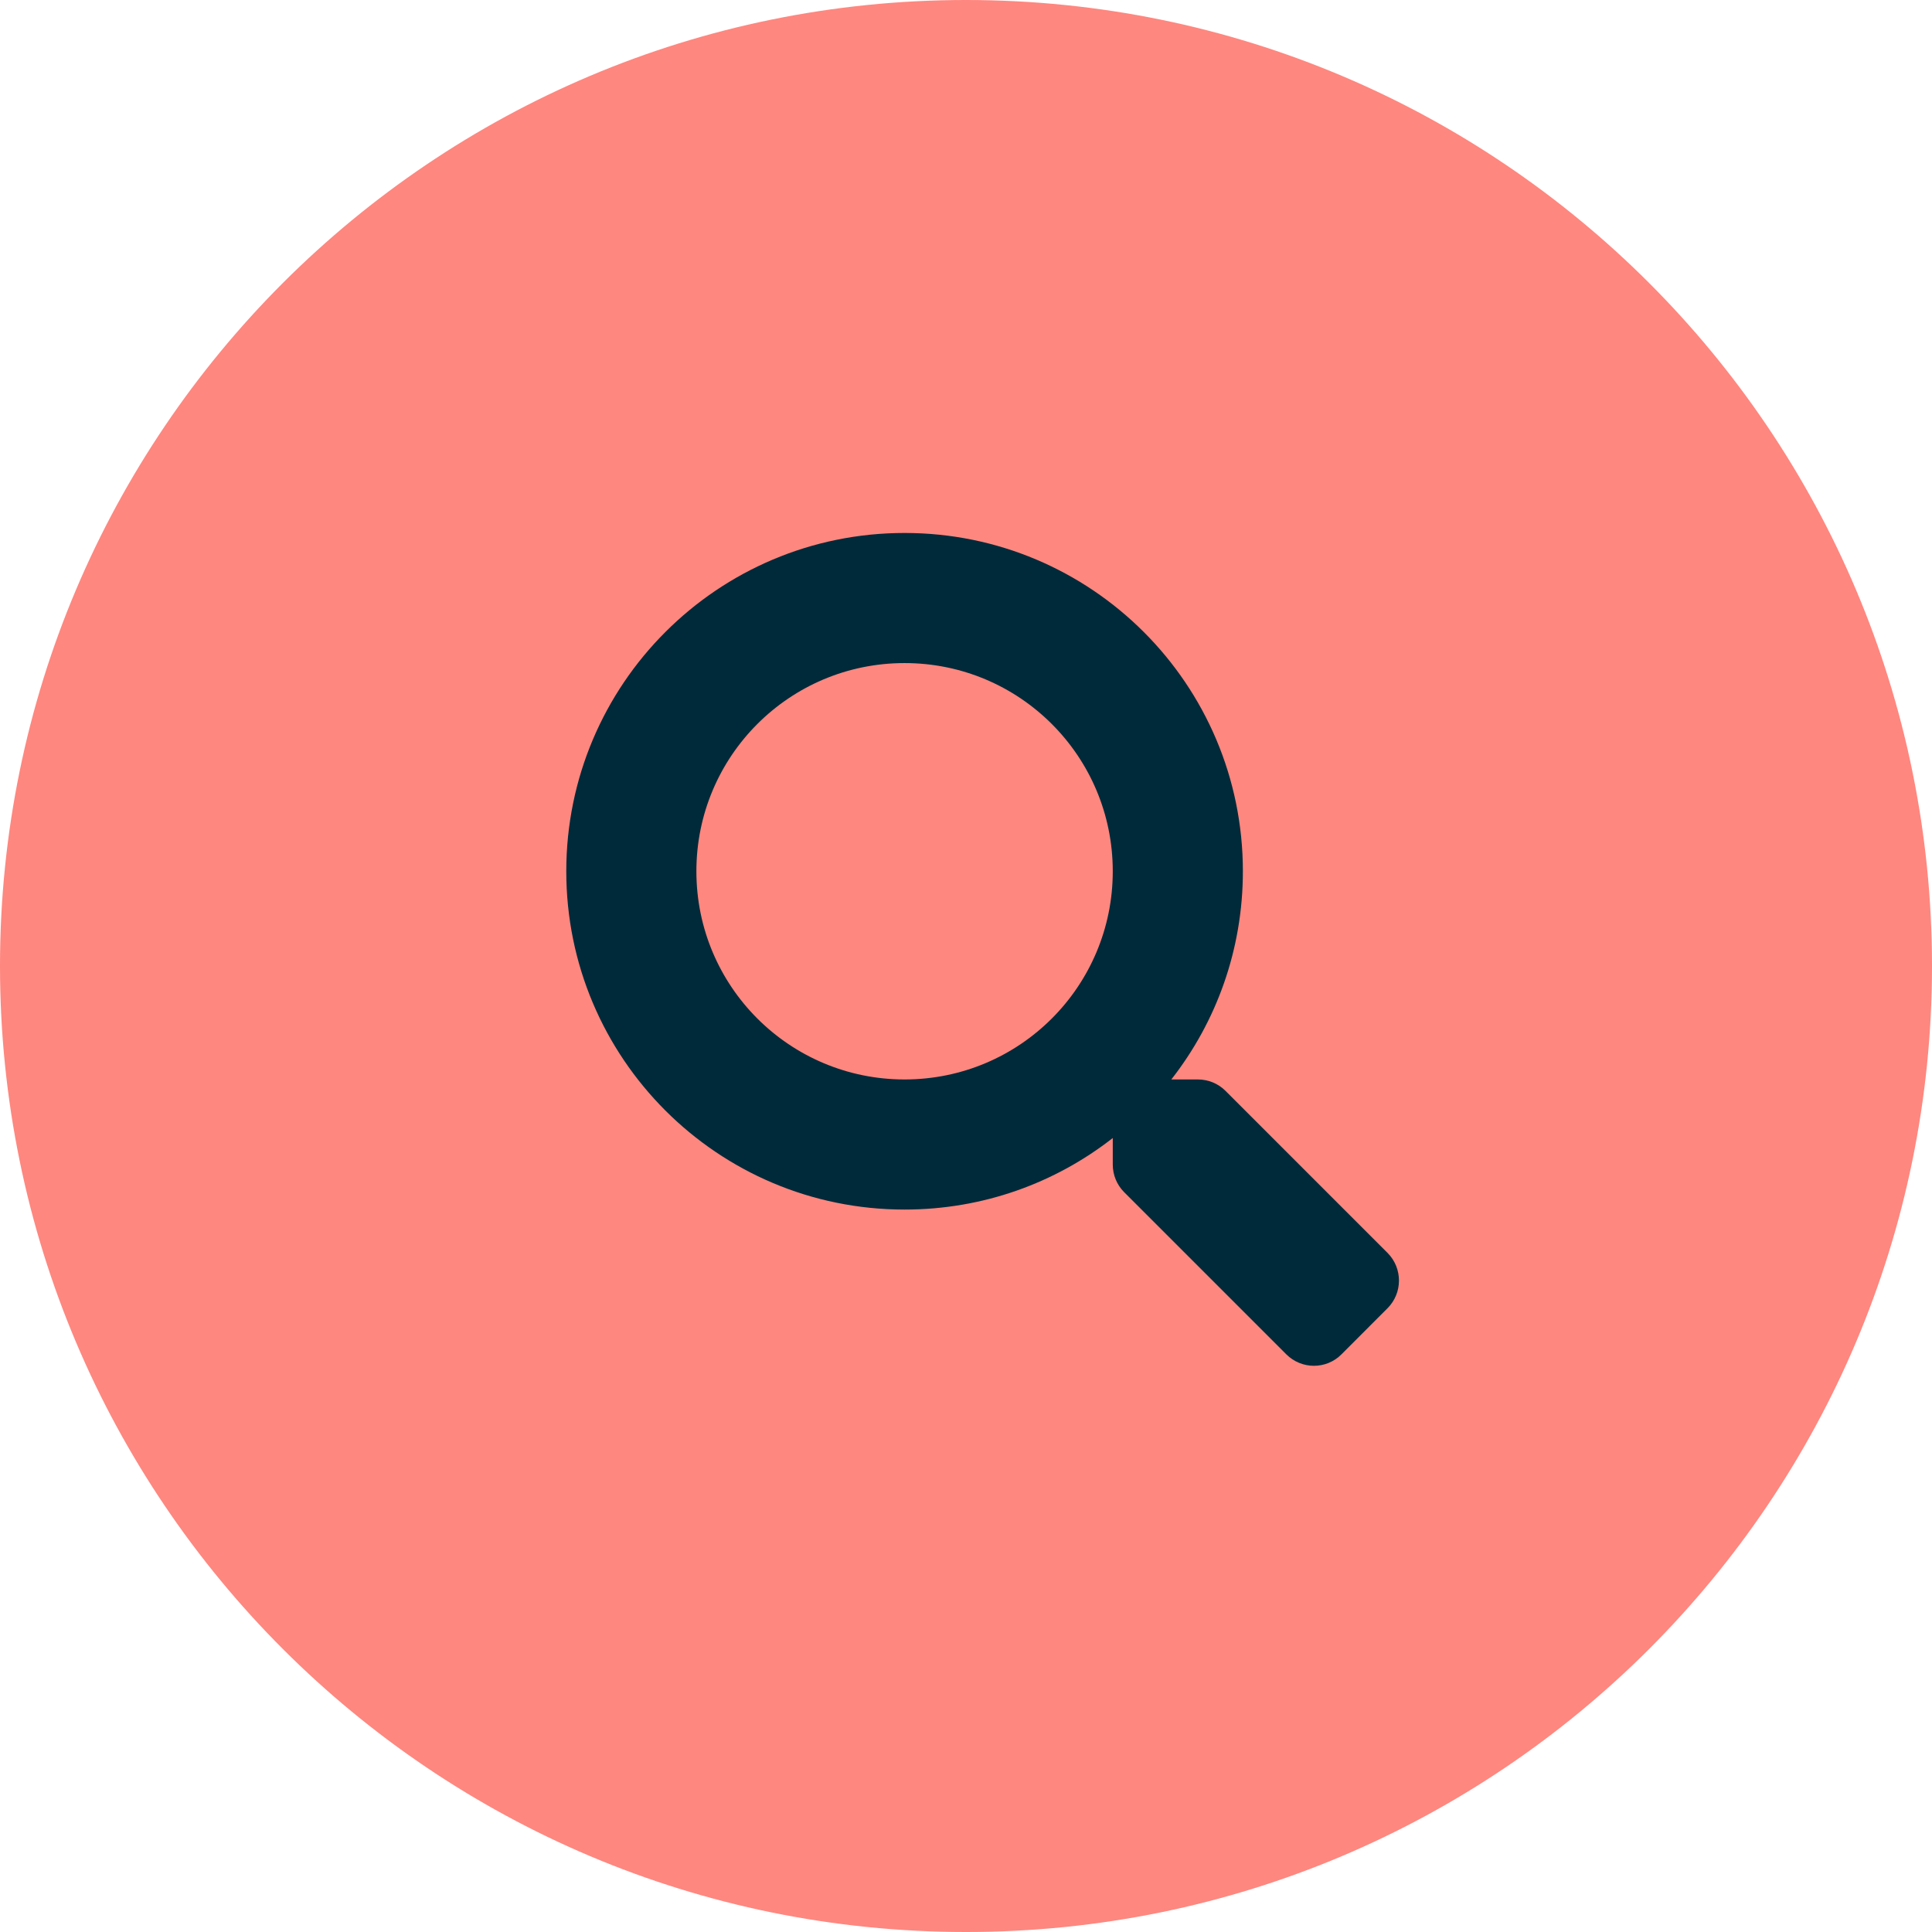 <?xml version="1.0" encoding="UTF-8"?> <svg xmlns="http://www.w3.org/2000/svg" width="58" height="58" viewBox="0 0 58 58" fill="none"> <path d="M29 58C45.017 58 58 45.016 58 29C58 12.983 45.017 0 29 0C12.983 0 0 12.983 0 29C0 45.016 12.983 58 29 58Z" fill="#FE877F"></path> <g clip-path="url(#clip0_664_1356)"> <path d="M41.658 37.616L36.79 32.748C36.57 32.528 36.273 32.406 35.96 32.406H35.164C36.512 30.683 37.312 28.515 37.312 26.156C37.312 20.546 32.767 16 27.156 16C21.546 16 17 20.546 17 26.156C17 31.767 21.546 36.312 27.156 36.312C29.515 36.312 31.683 35.512 33.406 34.164V34.96C33.406 35.273 33.528 35.57 33.748 35.79L38.616 40.658C39.075 41.117 39.817 41.117 40.272 40.658L41.653 39.276C42.112 38.817 42.112 38.075 41.658 37.616ZM27.156 32.406C23.704 32.406 20.906 29.613 20.906 26.156C20.906 22.704 23.699 19.906 27.156 19.906C30.608 19.906 33.406 22.699 33.406 26.156C33.406 29.608 30.613 32.406 27.156 32.406Z" fill="#002A3A"></path> </g> <defs> <clipPath id="clip0_664_1356"> <rect width="25" height="25" fill="white" transform="translate(17 16)"></rect> </clipPath> </defs> </svg> 